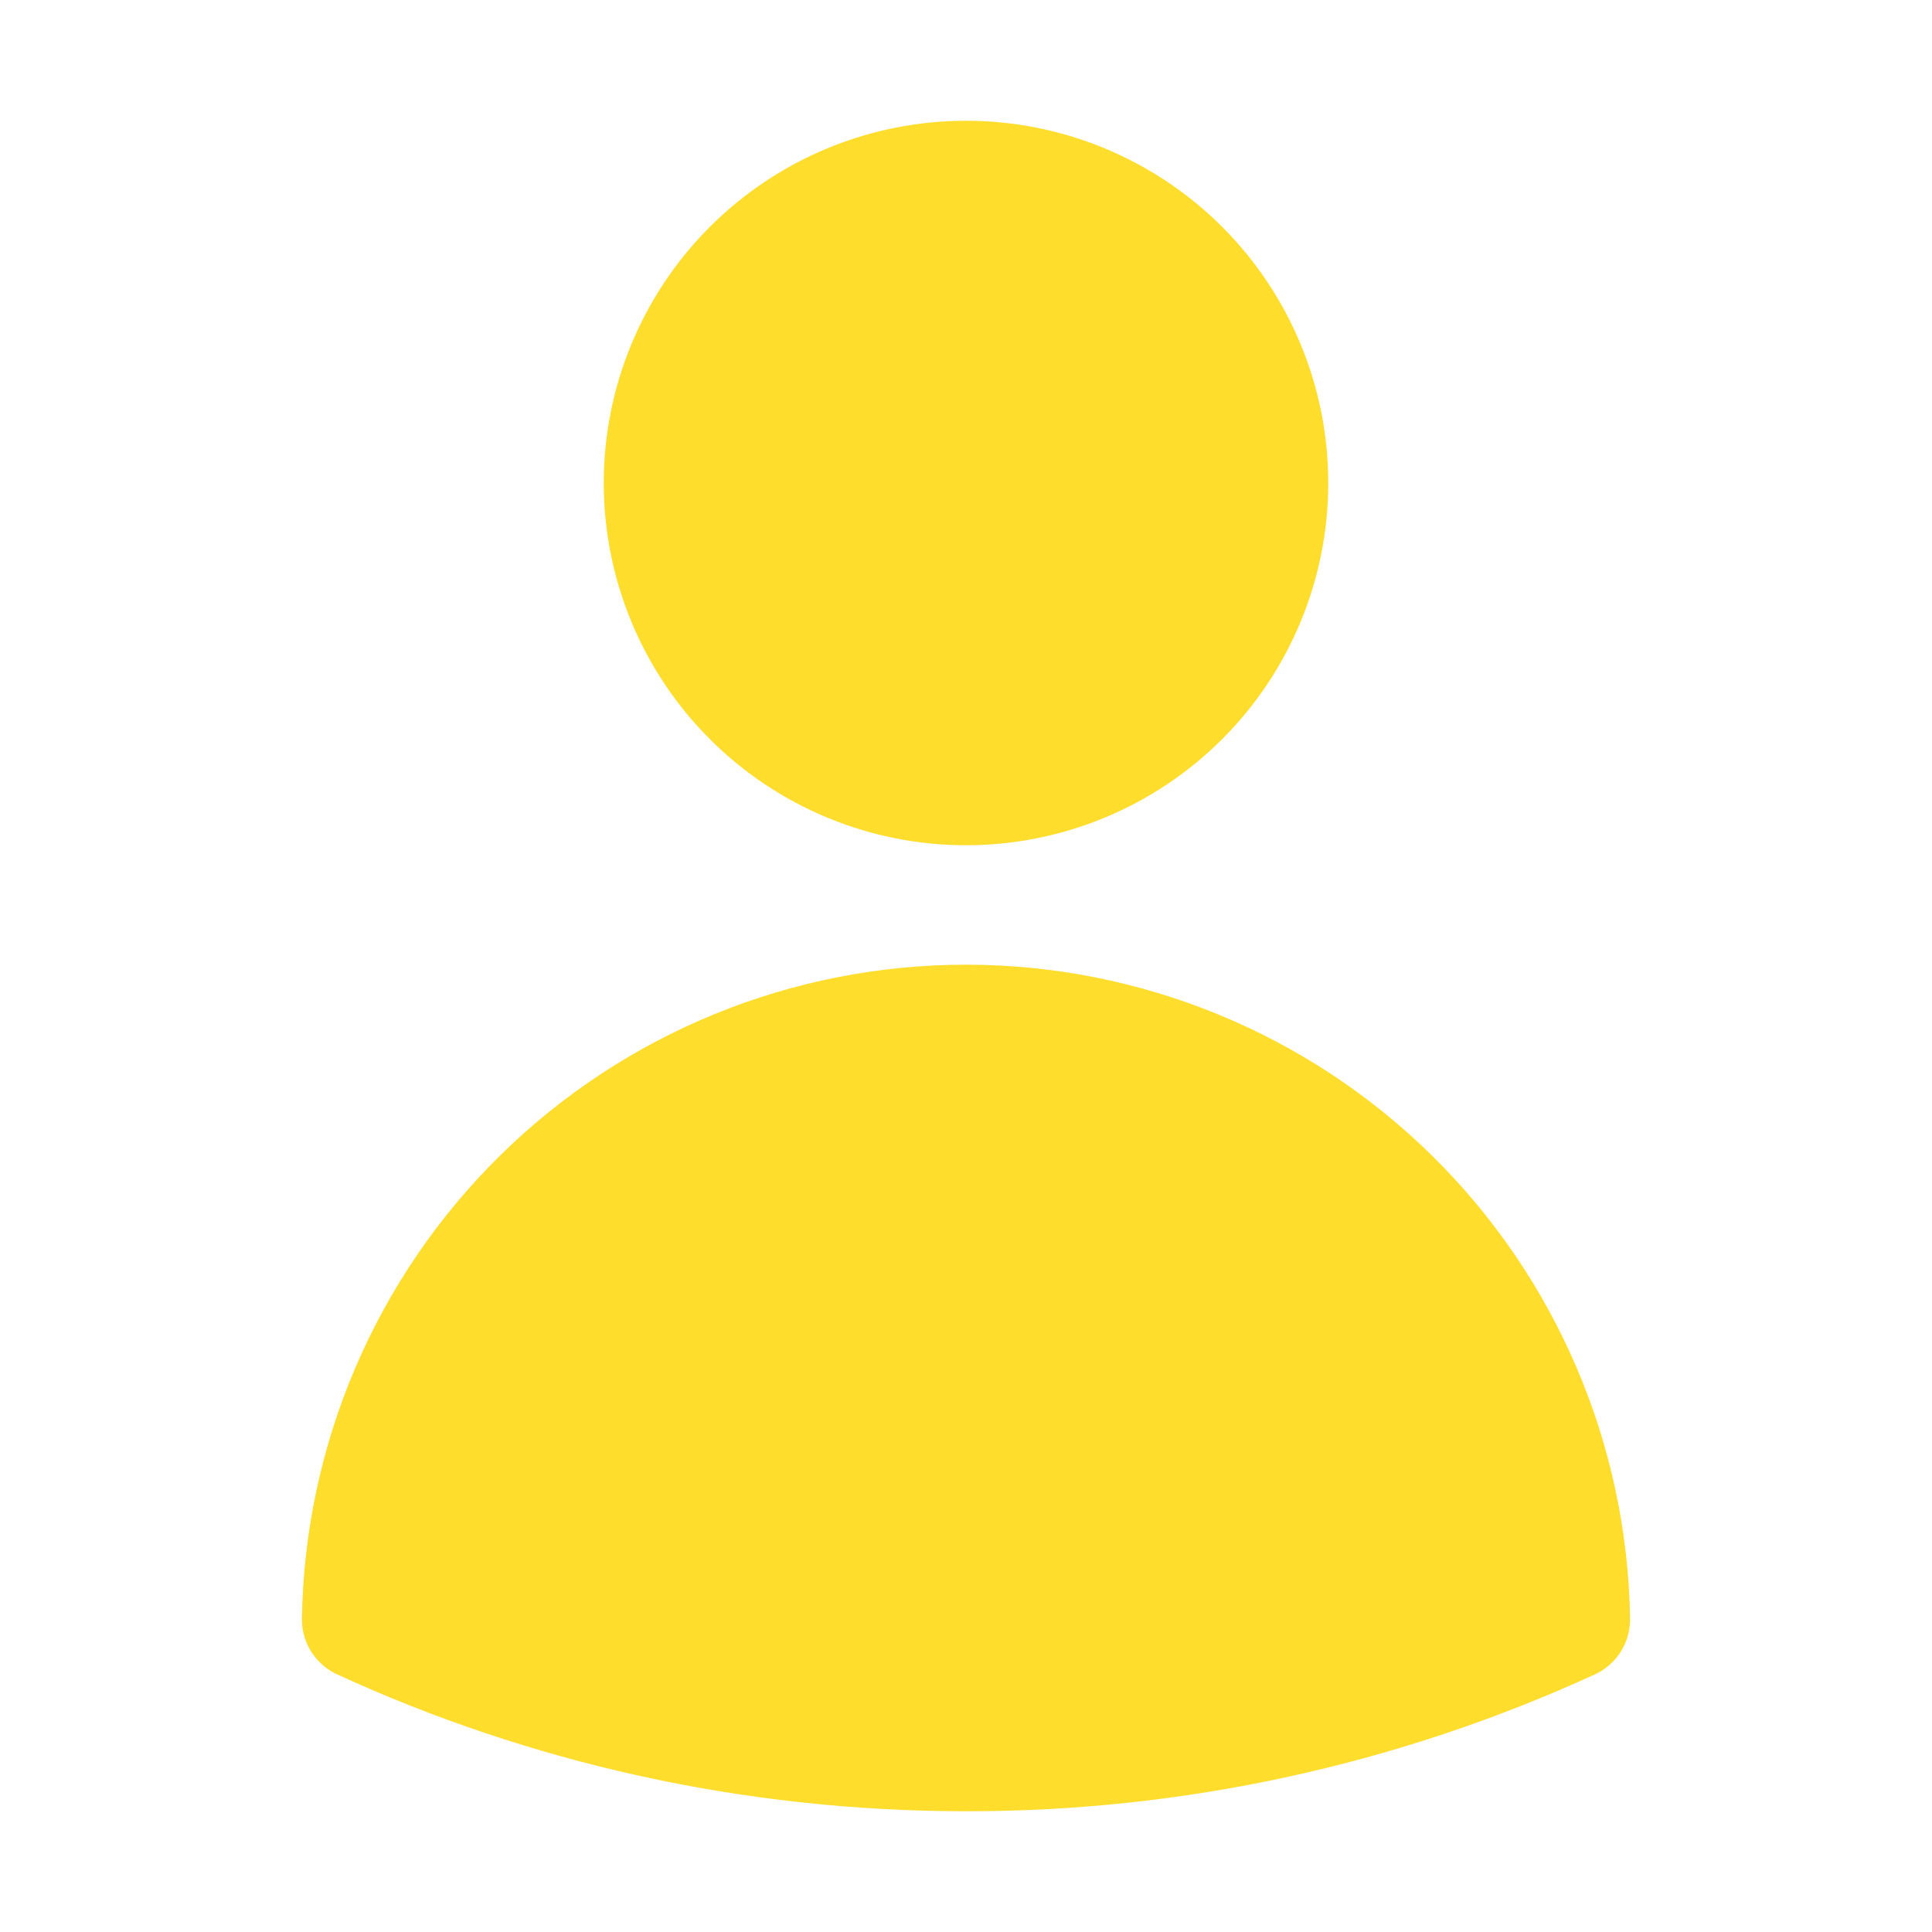 <svg width="60" height="60" viewBox="0 0 60 60" fill="none" xmlns="http://www.w3.org/2000/svg">
<path fill-rule="evenodd" clip-rule="evenodd" d="M18.75 15C18.75 12.016 19.935 9.155 22.045 7.045C24.155 4.935 27.016 3.75 30 3.75C32.984 3.75 35.845 4.935 37.955 7.045C40.065 9.155 41.25 12.016 41.25 15C41.25 17.984 40.065 20.845 37.955 22.955C35.845 25.065 32.984 26.25 30 26.25C27.016 26.25 24.155 25.065 22.045 22.955C19.935 20.845 18.75 17.984 18.75 15ZM9.377 50.263C9.462 44.849 11.672 39.685 15.53 35.886C19.388 32.088 24.585 29.959 30 29.959C35.414 29.959 40.612 32.088 44.47 35.886C48.328 39.685 50.538 44.849 50.623 50.263C50.629 50.627 50.529 50.985 50.335 51.294C50.141 51.603 49.861 51.848 49.53 52C43.403 54.809 36.74 56.259 30 56.25C23.035 56.25 16.418 54.73 10.47 52C10.139 51.848 9.859 51.603 9.665 51.294C9.471 50.985 9.371 50.627 9.377 50.263Z" fill="#FFDD2D"/>
</svg>

